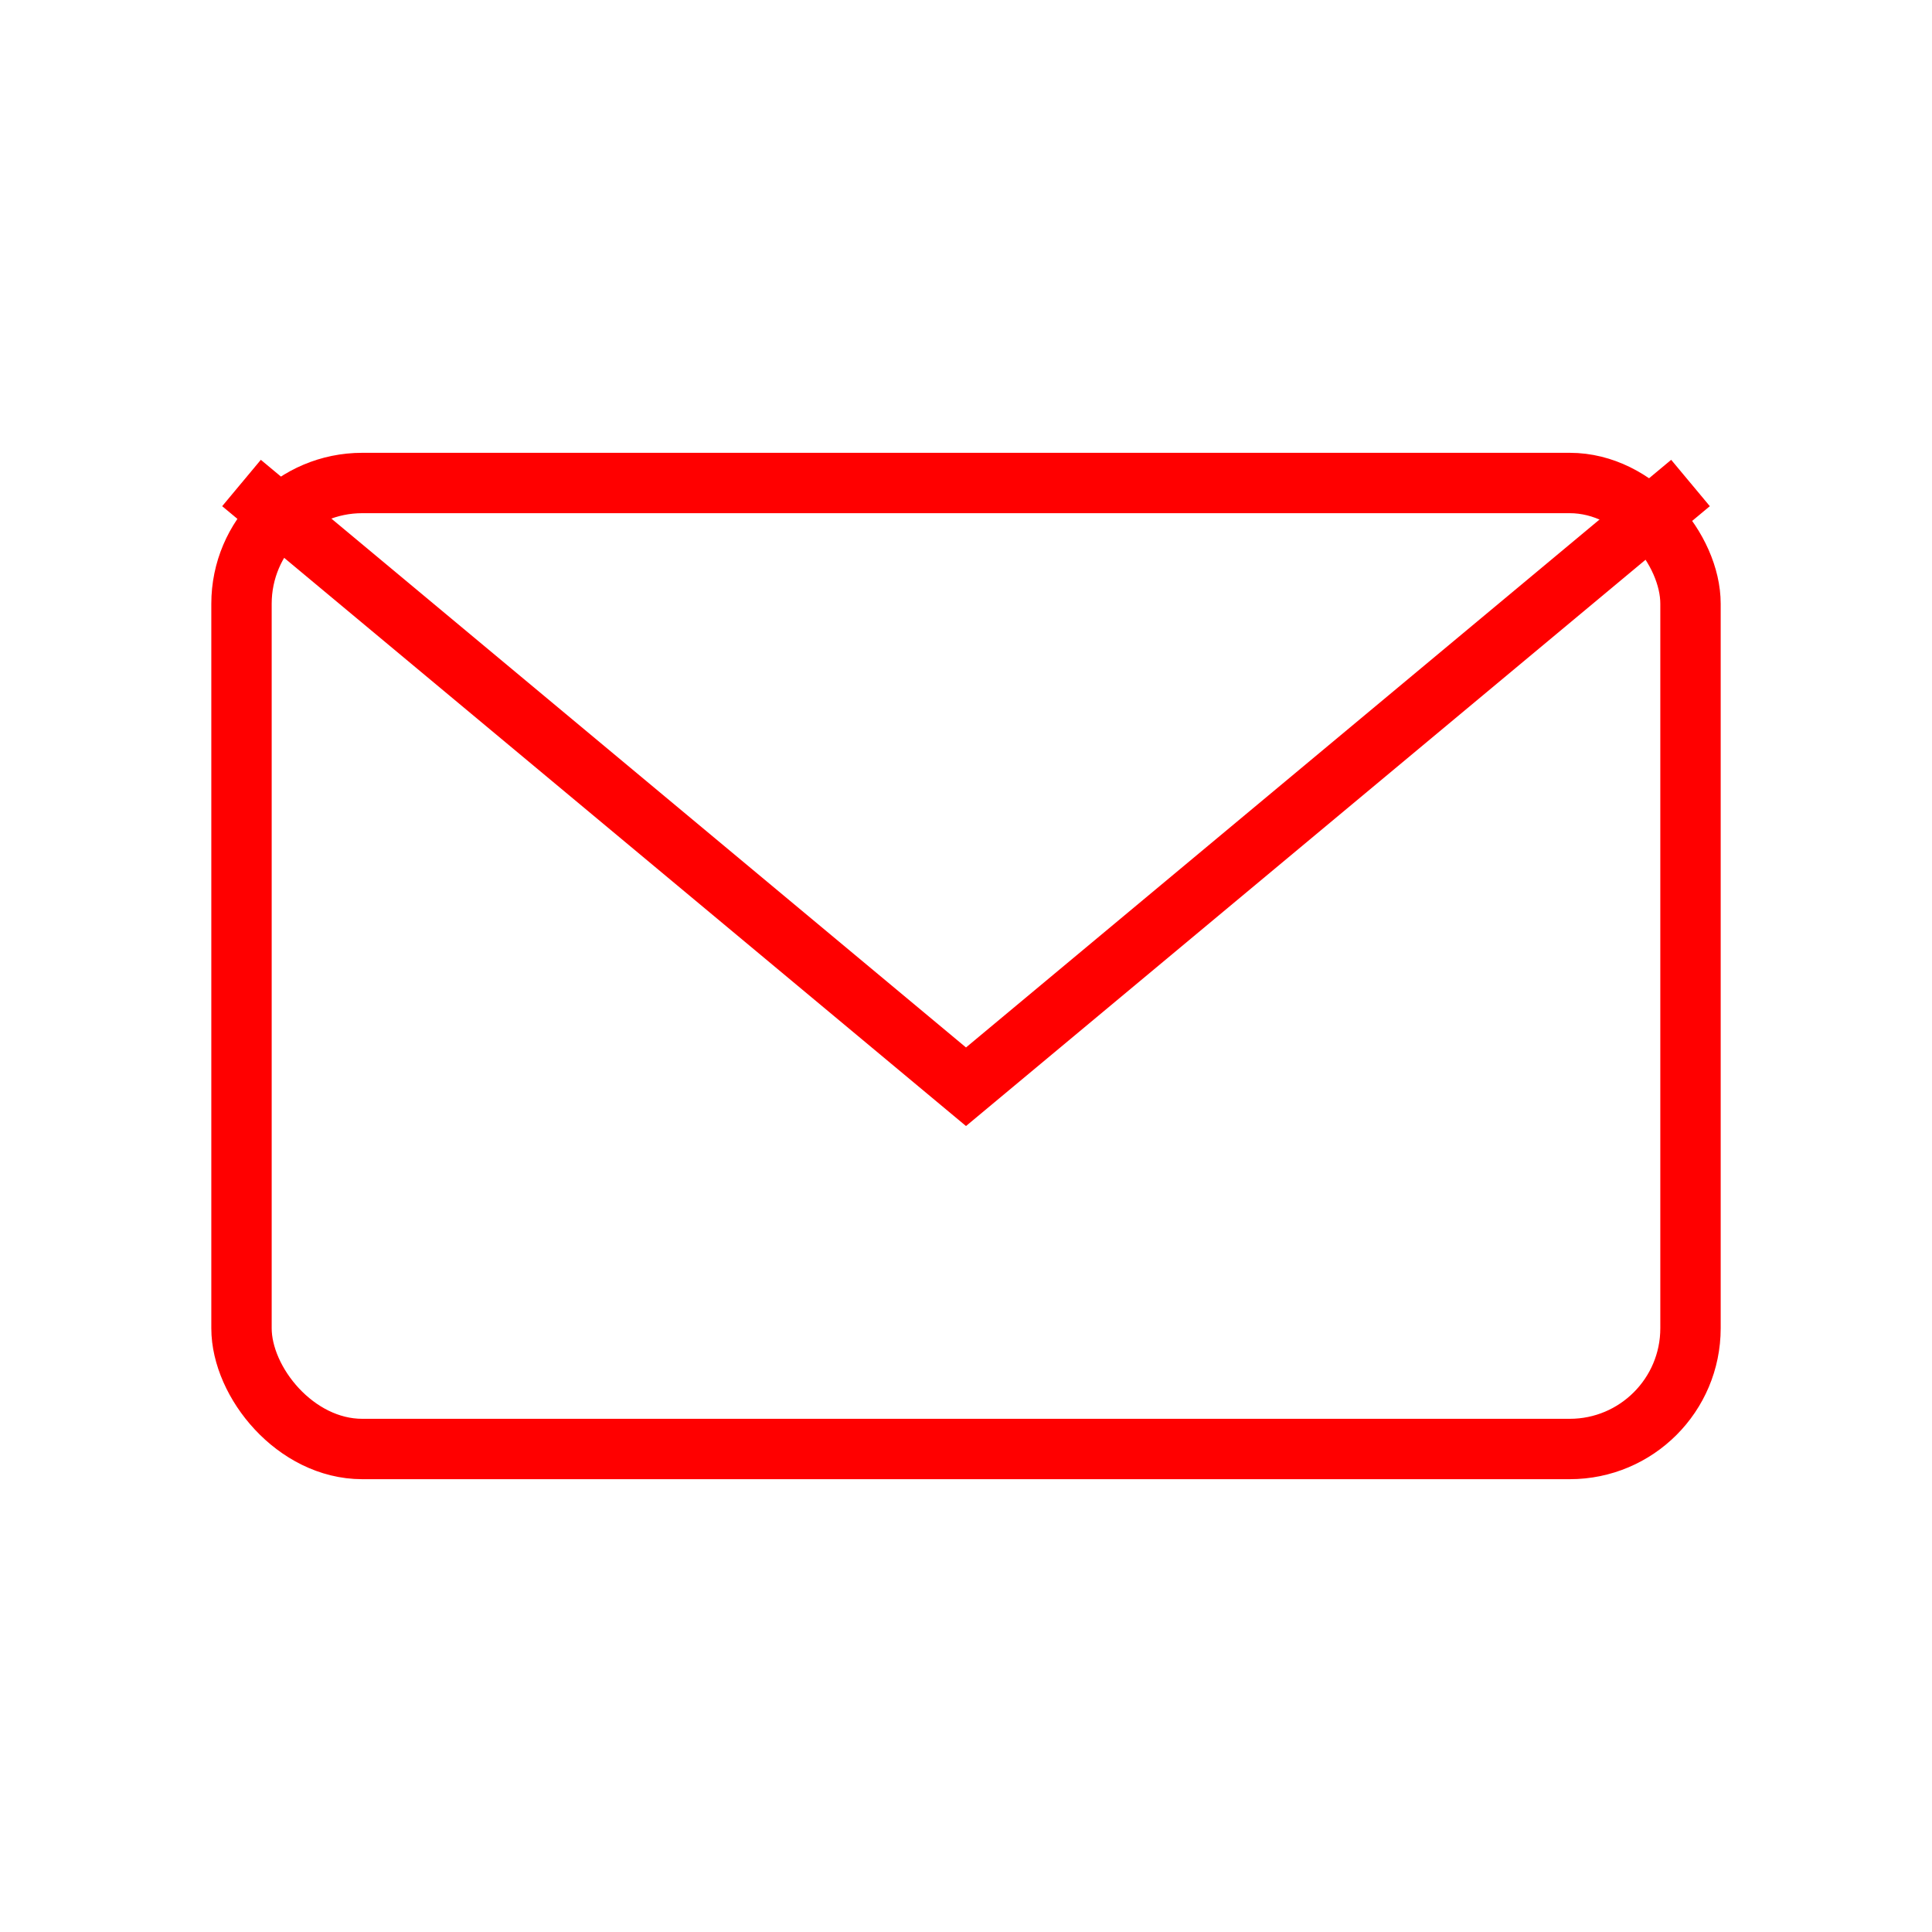<svg xmlns="http://www.w3.org/2000/svg" viewBox="0 0 64 64"><rect x="8" y="16" width="48" height="32" rx="4" ry="4" fill="none" stroke="red" stroke-width="2"></rect><polyline points="8,16 32,36 56,16" fill="none" stroke="red" stroke-width="2"></polyline></svg>